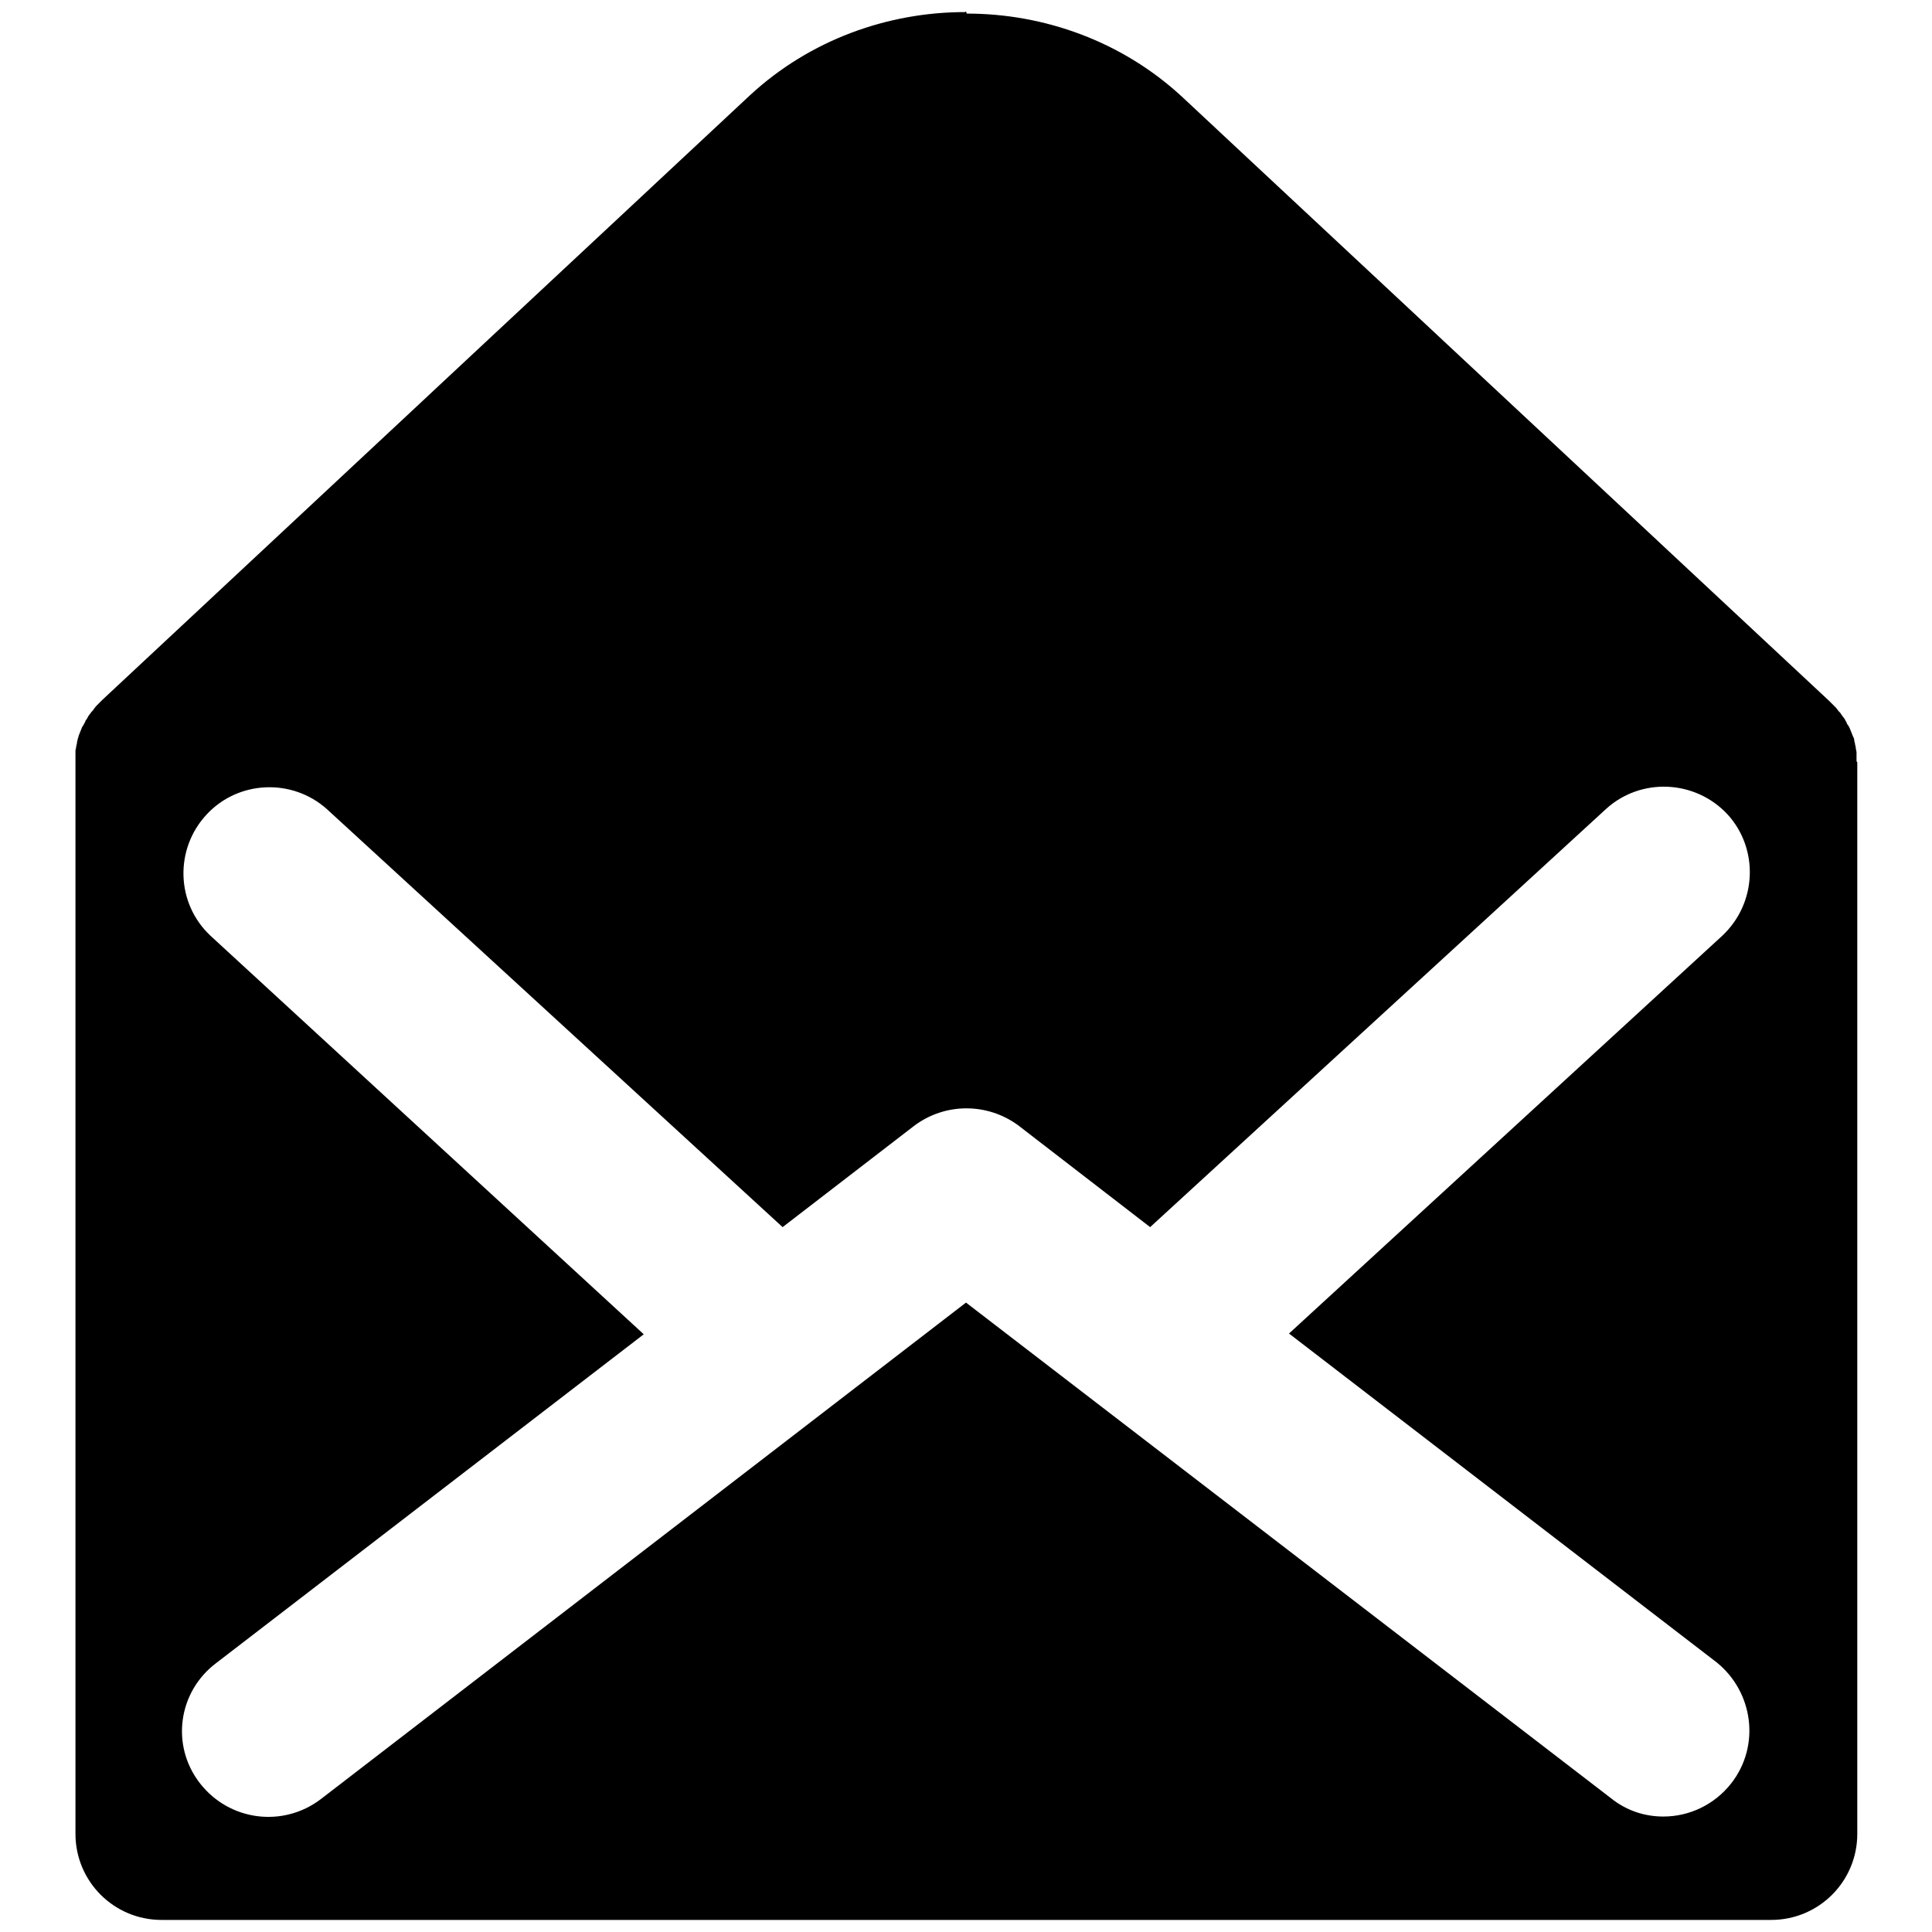 <?xml version="1.0" encoding="utf-8"?>
<!-- Svg Vector Icons : http://www.onlinewebfonts.com/icon -->
<!DOCTYPE svg PUBLIC "-//W3C//DTD SVG 1.1//EN" "http://www.w3.org/Graphics/SVG/1.1/DTD/svg11.dtd">
<svg version="1.1" xmlns="http://www.w3.org/2000/svg" xmlns:xlink="http://www.w3.org/1999/xlink" x="0px" y="0px" viewBox="0 0 256 256" enable-background="new 0 0 256 256" xml:space="preserve">
<g> <path fill="#000000" d="M246,100.8c0-0.2,0-0.4,0-0.6c0-0.2,0-0.3,0-0.5c0-0.2-0.1-0.4-0.1-0.6c0-0.2-0.1-0.4-0.1-0.5 c0-0.2-0.1-0.3-0.1-0.5c0-0.2-0.1-0.4-0.2-0.6c-0.1-0.2-0.1-0.3-0.2-0.5c-0.1-0.2-0.1-0.3-0.2-0.5c-0.1-0.2-0.2-0.4-0.3-0.5 c-0.1-0.1-0.1-0.3-0.2-0.4c-0.1-0.2-0.2-0.4-0.3-0.5c-0.1-0.1-0.2-0.3-0.3-0.4c-0.1-0.2-0.2-0.3-0.4-0.5c-0.1-0.1-0.2-0.3-0.3-0.4 c-0.1-0.1-0.3-0.3-0.4-0.4c-0.1-0.1-0.3-0.3-0.4-0.4c0,0-0.1-0.1-0.1-0.1l-85.8-80.1c-7.9-7.3-18.2-11-28.5-11L128,1.5l-0.1,0.1 c-10.3,0-20.6,3.7-28.5,11L13.6,92.7c0,0-0.1,0.1-0.1,0.1c-0.1,0.1-0.3,0.3-0.4,0.4c-0.1,0.1-0.3,0.3-0.4,0.4 c-0.1,0.1-0.2,0.3-0.3,0.4c-0.1,0.2-0.3,0.3-0.4,0.5c-0.1,0.1-0.2,0.3-0.3,0.4c-0.1,0.2-0.2,0.4-0.3,0.5c-0.1,0.1-0.1,0.3-0.2,0.4 c-0.1,0.2-0.2,0.4-0.3,0.5c-0.1,0.2-0.1,0.3-0.2,0.5c-0.1,0.2-0.1,0.3-0.2,0.5c-0.1,0.2-0.1,0.4-0.2,0.6c0,0.2-0.1,0.3-0.1,0.5 c0,0.2-0.1,0.4-0.1,0.5c0,0.2-0.1,0.4-0.1,0.6c0,0.2,0,0.3,0,0.5c0,0.2,0,0.4,0,0.6c0,0.1,0,0.1,0,0.2v142.2 c0,6.3,5.1,11.4,11.4,11.4l0,0h213.3c6.3,0,11.4-5.1,11.4-11.4l0,0V101C246,100.9,246,100.9,246,100.8L246,100.8z M229.4,236.3 c-2.2,2.8-5.5,4.4-9,4.4c-2.5,0-4.9-0.8-6.9-2.4L128,172.6l-85.5,65.8c-5,3.8-12.1,2.9-16-2.1s-2.9-12.1,2.1-15.9l56.7-43.6 L27.9,124c-4.6-4.3-4.8-11.5-0.5-16.1c4.2-4.5,11.3-4.8,15.9-0.7l60.4,55.4l17.4-13.4c4.1-3.1,9.7-3.1,13.8-0.1l17.5,13.5 l60.4-55.4c4.6-4.2,11.8-3.9,16.1,0.7c4.2,4.6,3.9,11.8-0.7,16.1l-57.4,52.7l56.7,43.6C232.3,224.2,233.3,231.3,229.4,236.3 L229.4,236.3z"/></g>
</svg>